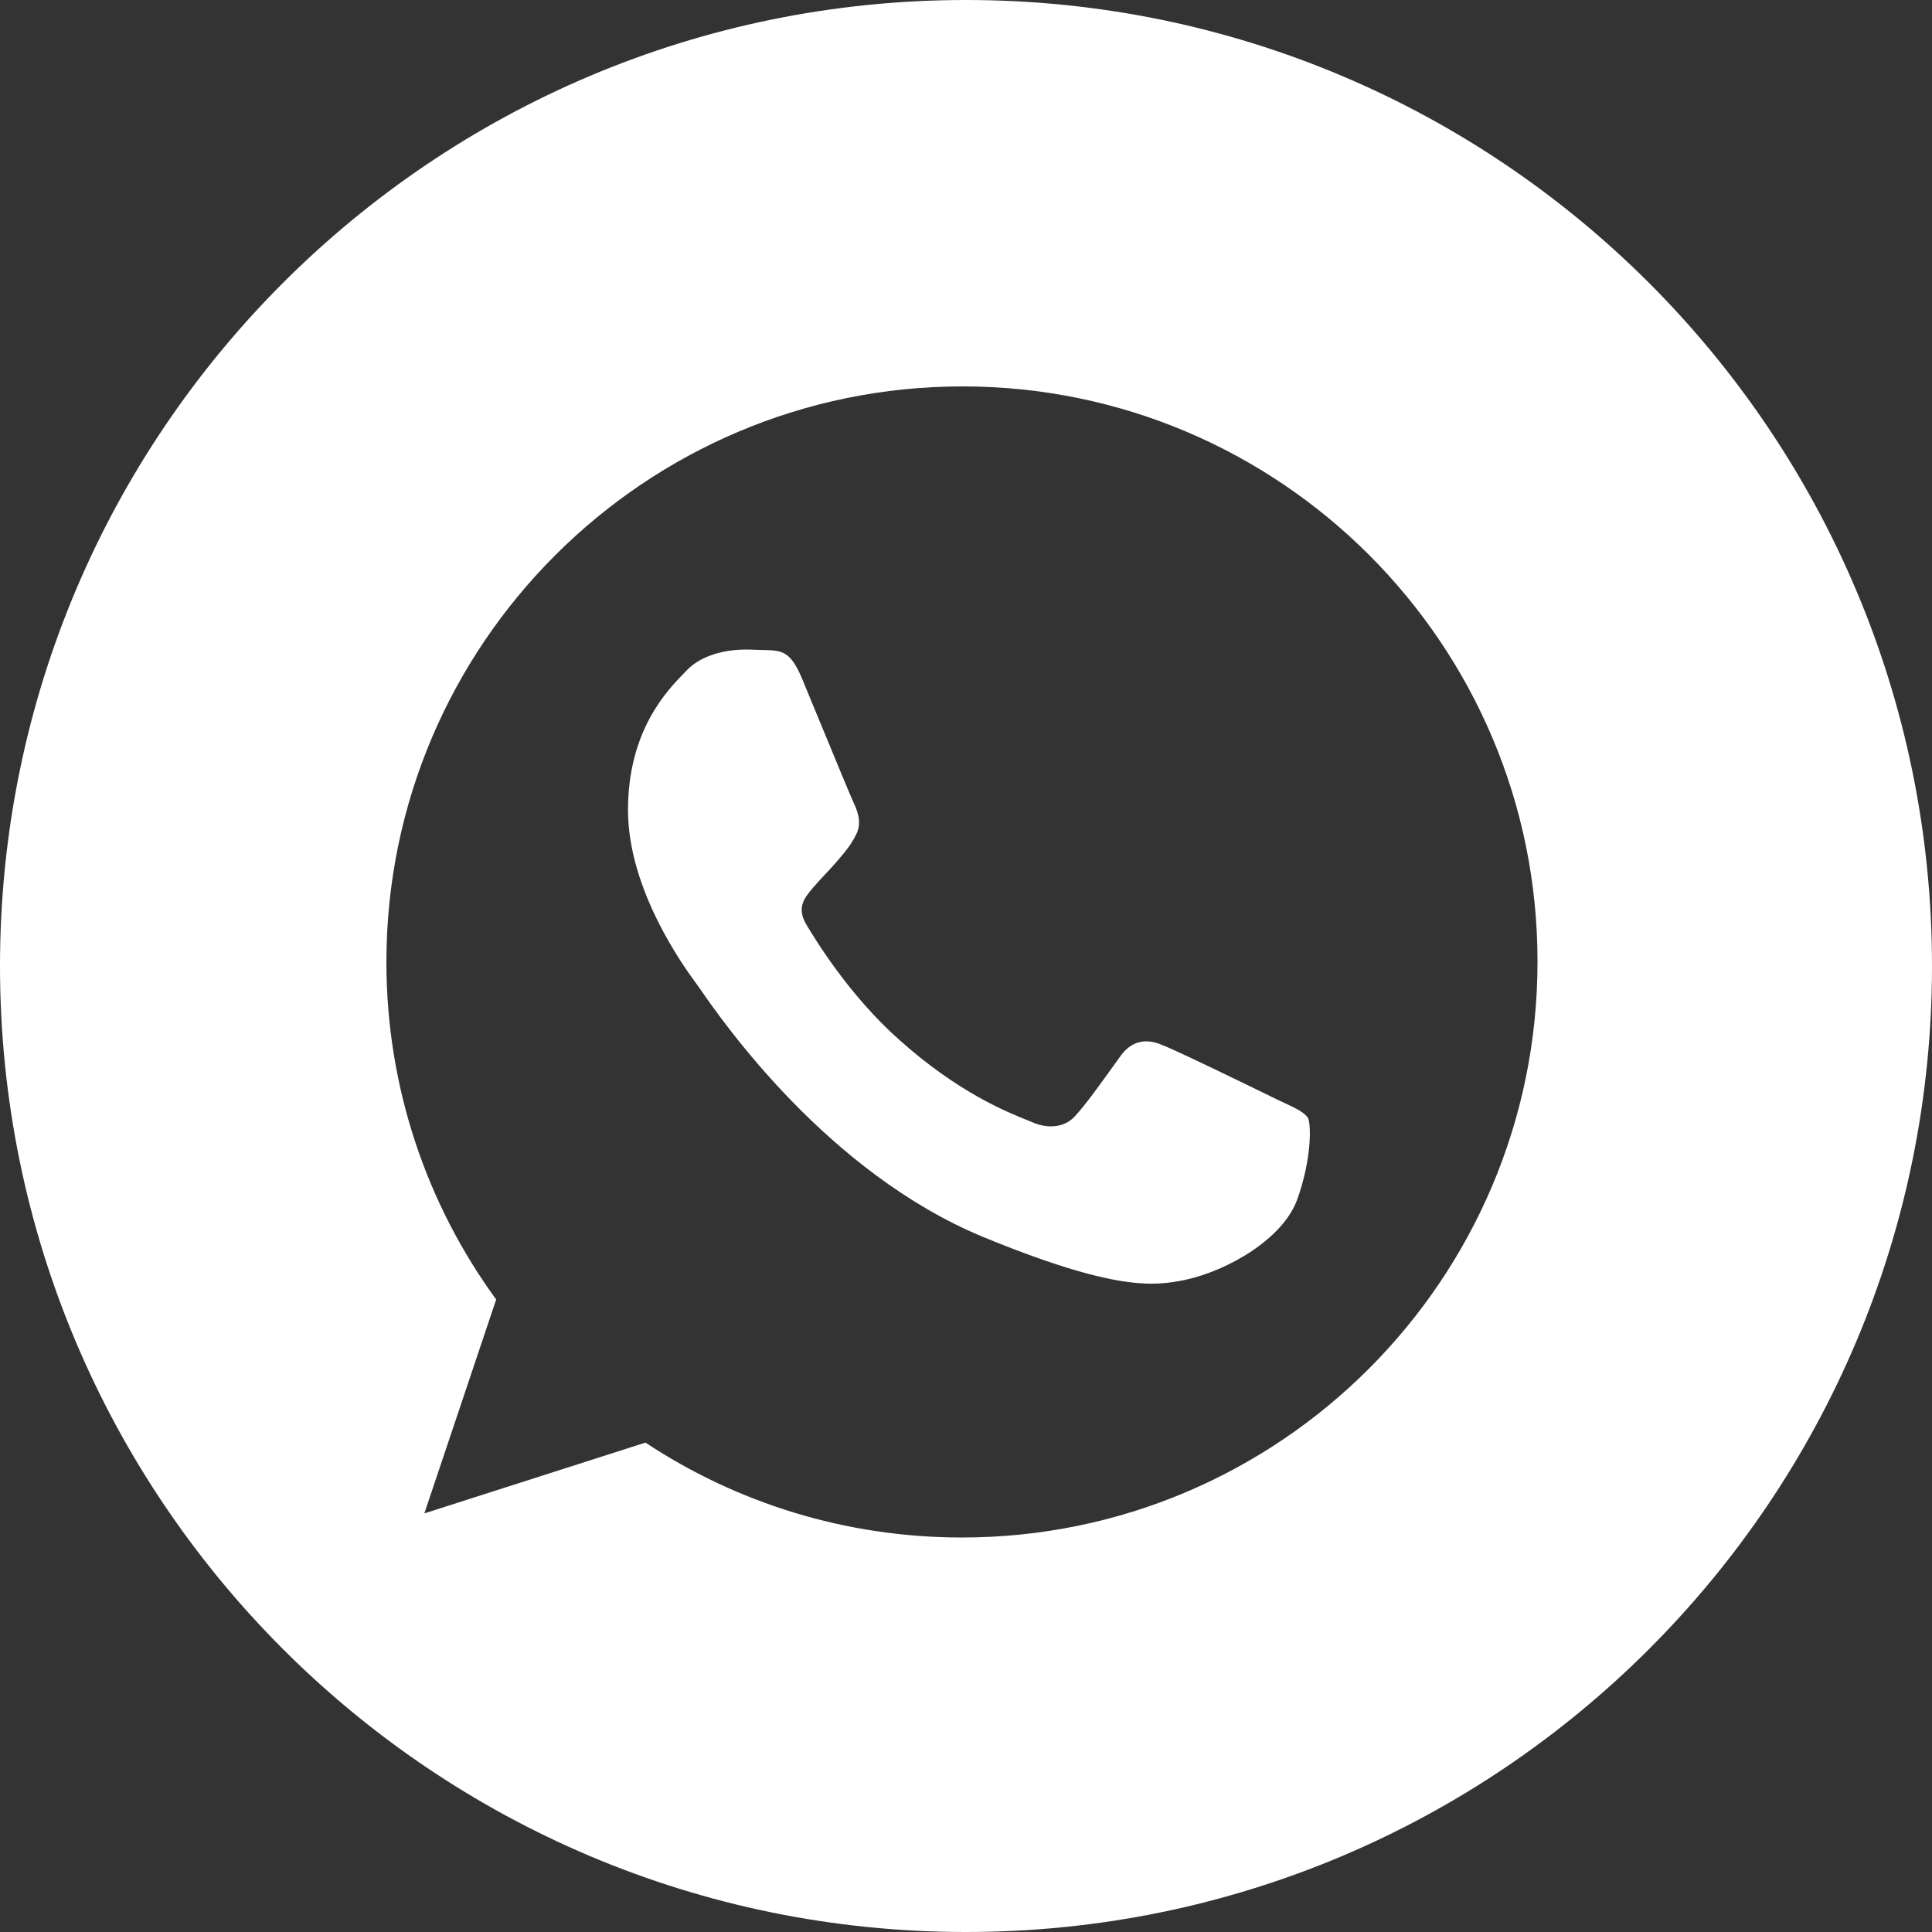<?xml version="1.0" encoding="UTF-8"?> <svg xmlns="http://www.w3.org/2000/svg" width="170" height="170" viewBox="0 0 170 170" fill="none"><rect x="0" y="0" width="170" height="170" fill="#333333" stroke="none"/> <path fill-rule="evenodd" clip-rule="evenodd" d="M170 85C170 131.944 131.944 170 85 170C38.056 170 0 131.944 0 85C0 38.056 38.056 0 85 0C131.944 0 170 38.056 170 85ZM34 84.644C34 56.704 56.749 34 84.689 34C112.628 34 135.332 56.704 135.287 84.644C135.287 112.583 112.583 135.287 84.644 135.287C74.352 135.287 64.783 132.218 56.794 126.937L37.34 133.166L43.659 114.344C37.566 105.993 34 95.702 34 84.644ZM104.233 112.628C108.07 111.816 112.944 108.972 114.163 105.497C115.382 102.066 115.382 99.132 115.111 98.41C114.816 97.895 114.102 97.56 113.04 97.062C112.8 96.949 112.542 96.828 112.267 96.695C112.073 96.601 111.78 96.458 111.415 96.28C108.983 95.095 103.334 92.342 102.157 91.91C100.848 91.369 99.539 91.549 98.546 92.994C98.259 93.388 97.975 93.783 97.694 94.174C96.557 95.753 95.478 97.253 94.574 98.23C93.671 99.223 92.227 99.313 91.008 98.817C90.866 98.757 90.702 98.692 90.517 98.617C88.573 97.838 84.287 96.119 79.137 91.504C74.759 87.623 71.779 82.748 70.922 81.303C70.085 79.849 70.796 78.998 71.46 78.202C71.476 78.183 71.493 78.163 71.509 78.144C71.889 77.696 72.259 77.304 72.623 76.917C72.993 76.525 73.356 76.138 73.72 75.706C73.77 75.648 73.818 75.591 73.865 75.535C74.499 74.784 74.883 74.329 75.345 73.404C75.842 72.411 75.481 71.418 75.12 70.651C74.867 70.115 73.335 66.401 72.019 63.212C71.453 61.84 70.927 60.565 70.561 59.683C69.568 57.336 68.846 57.245 67.356 57.2C67.096 57.2 66.835 57.19 66.565 57.179C66.273 57.167 65.969 57.155 65.641 57.155C63.7 57.155 61.669 57.697 60.45 58.961C60.397 59.015 60.341 59.072 60.283 59.132C58.702 60.751 55.259 64.275 55.259 71.283C55.259 78.339 60.238 85.139 61.188 86.438C61.217 86.477 61.242 86.51 61.263 86.539C61.324 86.618 61.44 86.786 61.61 87.031C63.583 89.876 72.781 103.144 86.494 108.837C98.139 113.621 101.57 113.17 104.233 112.628Z" fill="white"></path> </svg> 